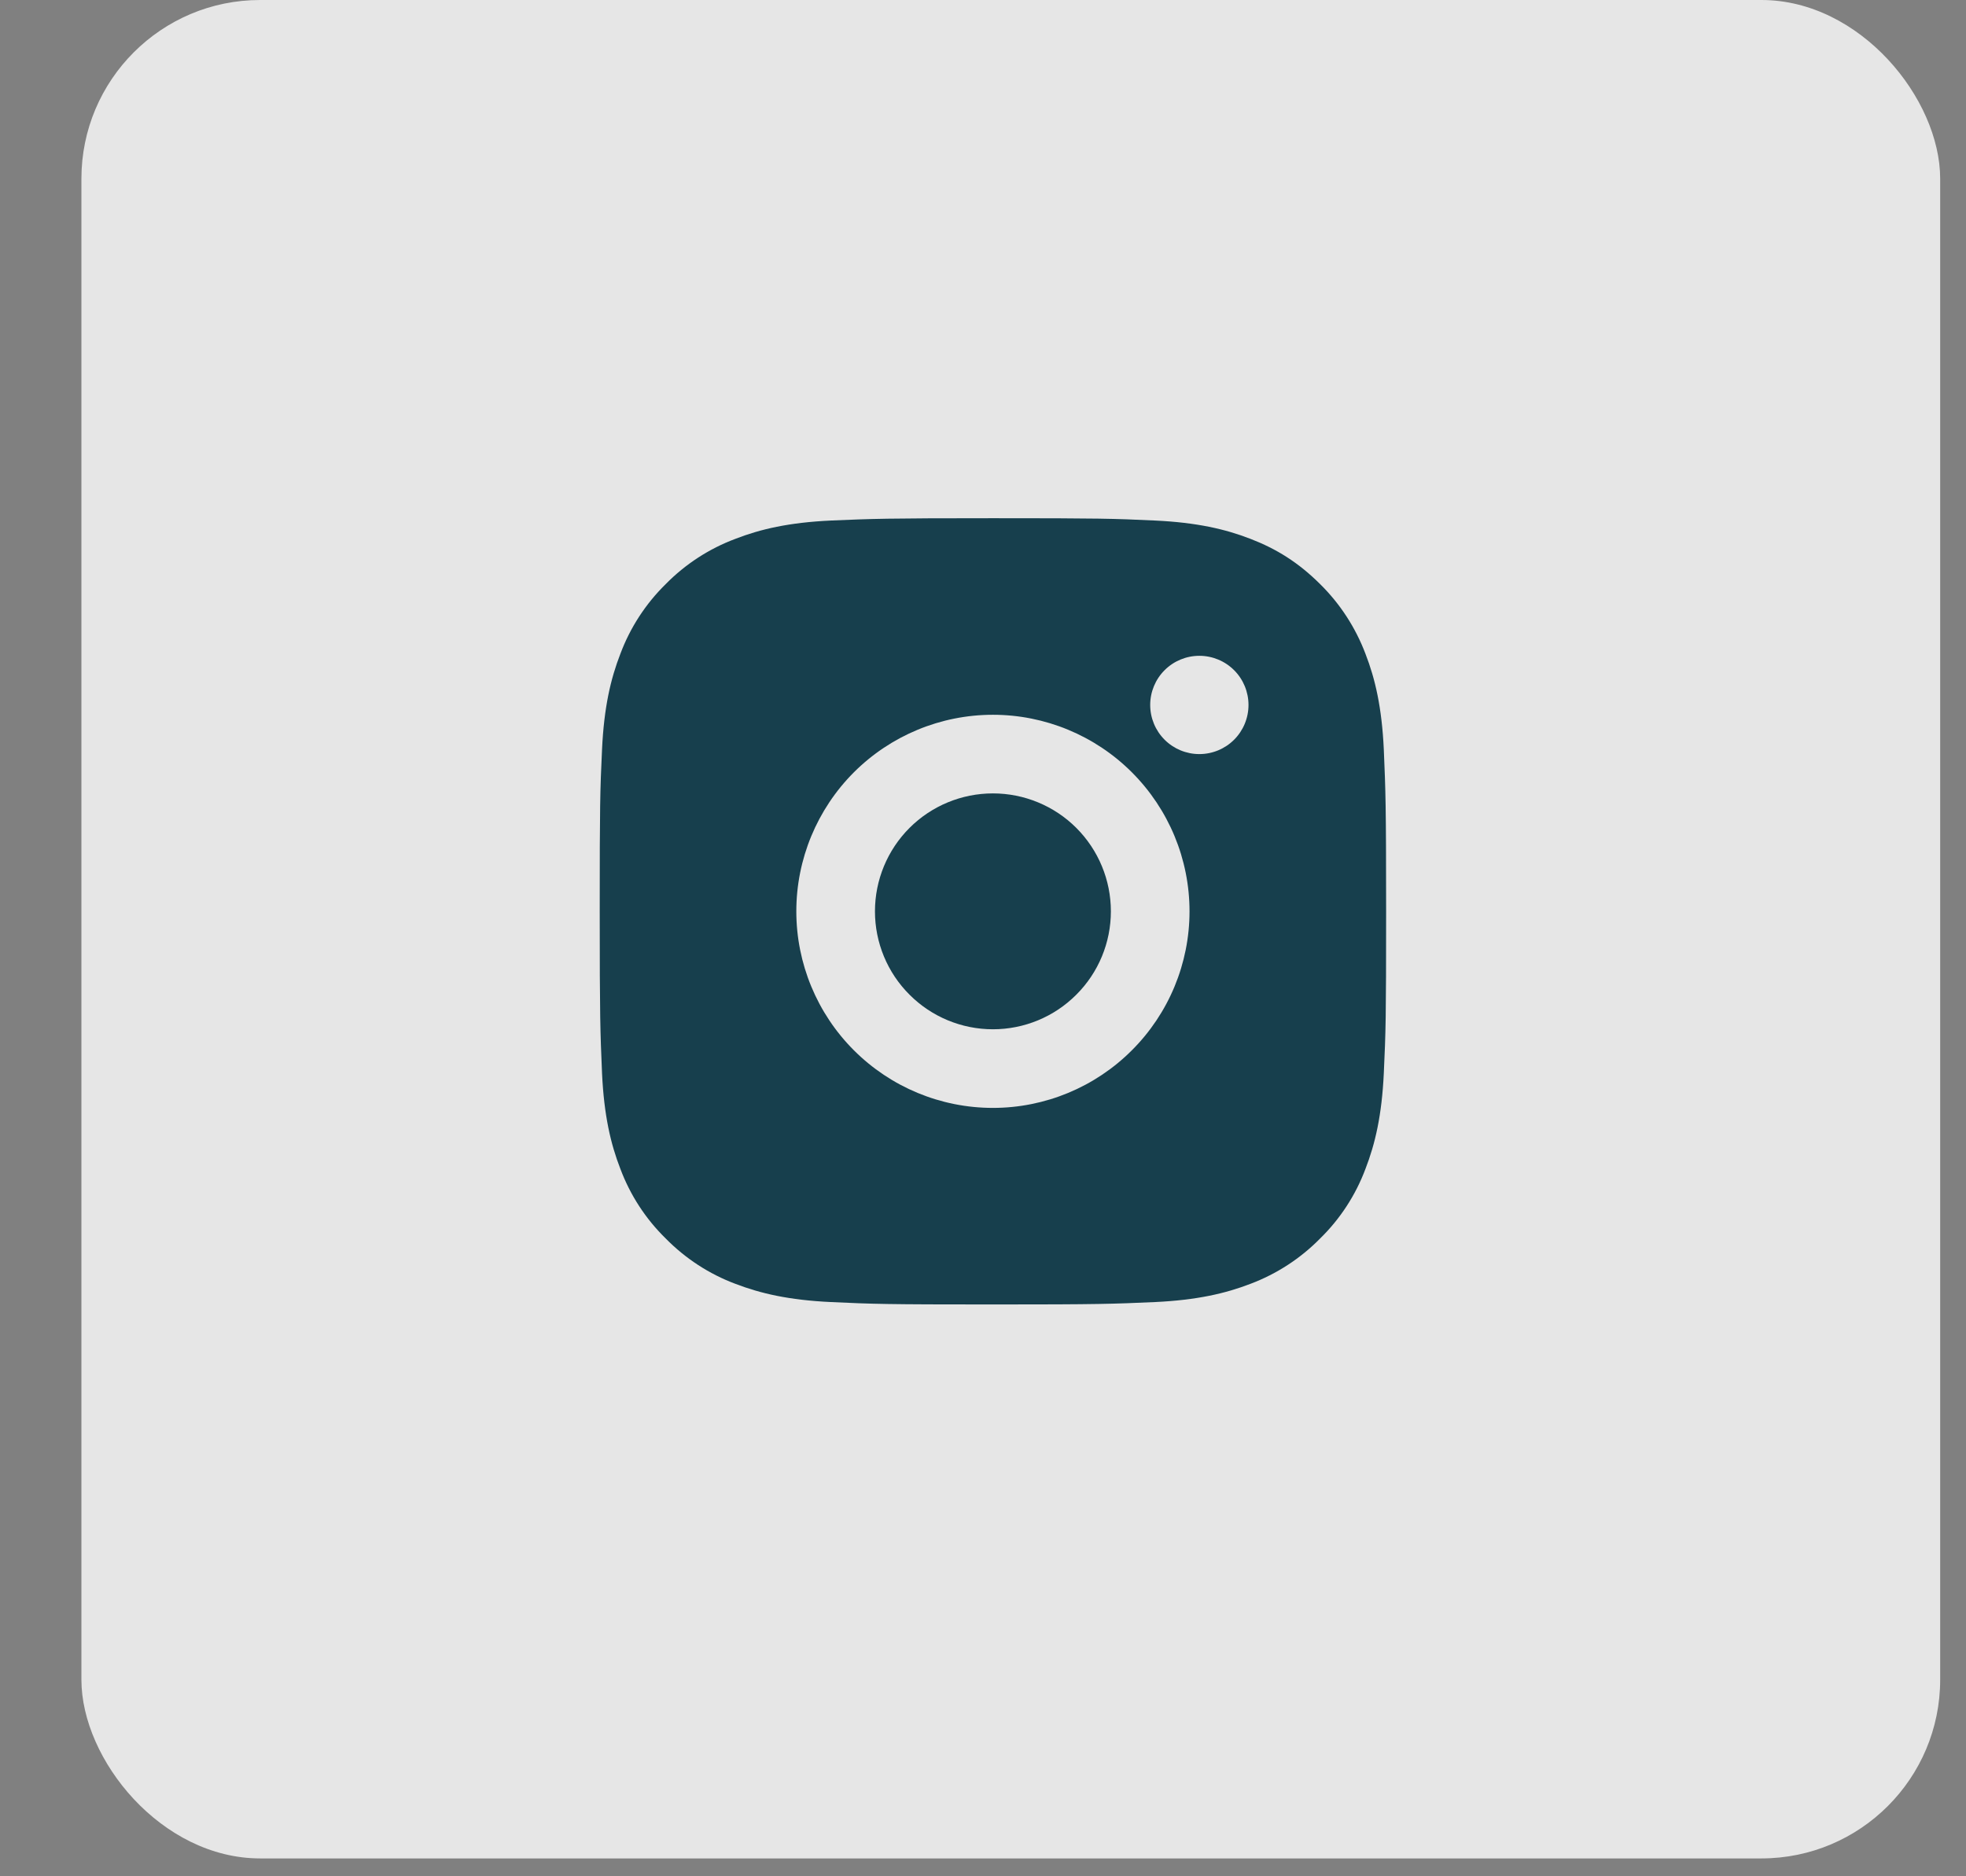 <svg width="22" height="21" viewBox="0 0 22 21" fill="none" xmlns="http://www.w3.org/2000/svg">
<rect x="0" y="0" width="22" height="21" fill="#808080" stroke="none"/>
<rect opacity="0.8" x="0.911" width="20.8" height="20.8" rx="2" fill="white"/>
<path d="M11.111 5.8C12.306 5.8 12.456 5.804 12.925 5.826C13.393 5.848 13.712 5.922 13.993 6.031C14.283 6.143 14.528 6.294 14.773 6.538C14.996 6.758 15.169 7.024 15.28 7.318C15.389 7.598 15.463 7.918 15.485 8.386C15.505 8.855 15.511 9.004 15.511 10.2C15.511 11.395 15.507 11.544 15.485 12.014C15.463 12.482 15.389 12.801 15.28 13.082C15.17 13.376 14.997 13.642 14.773 13.861C14.553 14.085 14.287 14.258 13.993 14.369C13.713 14.477 13.393 14.551 12.925 14.573C12.456 14.594 12.306 14.6 11.111 14.6C9.915 14.6 9.766 14.595 9.297 14.573C8.829 14.551 8.51 14.477 8.229 14.369C7.935 14.259 7.669 14.085 7.449 13.861C7.225 13.642 7.052 13.376 6.942 13.082C6.833 12.802 6.759 12.482 6.737 12.014C6.717 11.544 6.711 11.395 6.711 10.2C6.711 9.004 6.715 8.855 6.737 8.386C6.759 7.917 6.833 7.599 6.942 7.318C7.052 7.024 7.225 6.758 7.449 6.538C7.669 6.314 7.935 6.141 8.229 6.031C8.51 5.922 8.828 5.848 9.297 5.826C9.766 5.806 9.915 5.8 11.111 5.8ZM11.111 8C10.527 8 9.968 8.232 9.555 8.644C9.143 9.057 8.911 9.616 8.911 10.2C8.911 10.783 9.143 11.343 9.555 11.755C9.968 12.168 10.527 12.4 11.111 12.4C11.694 12.4 12.254 12.168 12.666 11.755C13.079 11.343 13.311 10.783 13.311 10.2C13.311 9.616 13.079 9.057 12.666 8.644C12.254 8.232 11.694 8 11.111 8ZM13.971 7.89C13.971 7.744 13.913 7.604 13.81 7.501C13.707 7.398 13.567 7.34 13.421 7.34C13.275 7.34 13.135 7.398 13.032 7.501C12.929 7.604 12.871 7.744 12.871 7.89C12.871 8.036 12.929 8.176 13.032 8.279C13.135 8.382 13.275 8.44 13.421 8.44C13.567 8.44 13.707 8.382 13.81 8.279C13.913 8.176 13.971 8.036 13.971 7.89ZM11.111 8.88C11.461 8.88 11.797 9.019 12.044 9.266C12.292 9.514 12.431 9.85 12.431 10.2C12.431 10.55 12.292 10.886 12.044 11.133C11.797 11.381 11.461 11.52 11.111 11.52C10.761 11.52 10.425 11.381 10.178 11.133C9.93 10.886 9.791 10.55 9.791 10.2C9.791 9.85 9.93 9.514 10.178 9.266C10.425 9.019 10.761 8.88 11.111 8.88Z" fill="#173F4D"/>
</svg>
